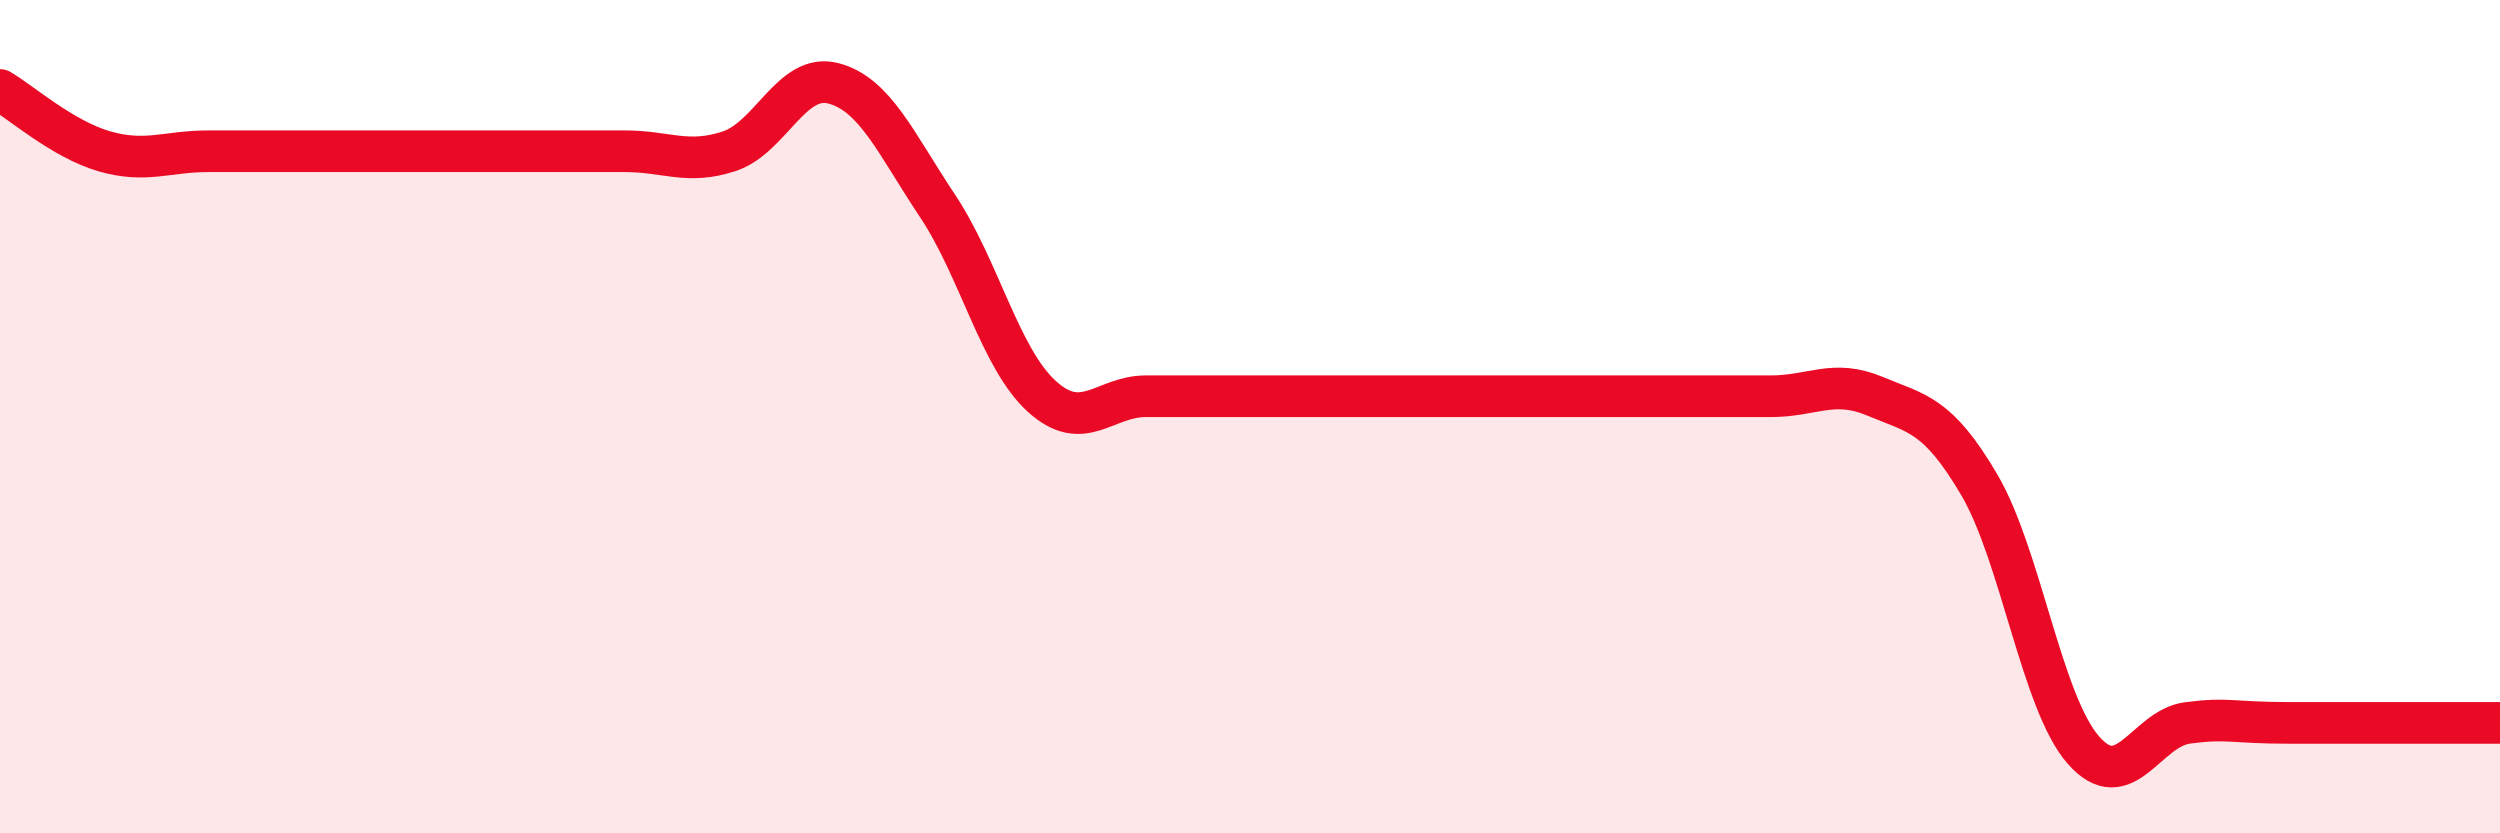 
    <svg width="60" height="20" viewBox="0 0 60 20" xmlns="http://www.w3.org/2000/svg">
      <path
        d="M 0,2.16 C 0.5,2.45 1.5,3.34 2.5,3.63 C 3.5,3.92 4,3.63 5,3.63 C 6,3.63 6.5,3.63 7.5,3.63 C 8.5,3.63 9,3.63 10,3.63 C 11,3.63 11.5,3.63 12.5,3.63 C 13.5,3.63 14,3.63 15,3.63 C 16,3.63 16.5,3.96 17.5,3.63 C 18.5,3.3 19,1.74 20,2 C 21,2.26 21.5,3.44 22.5,4.94 C 23.5,6.44 24,8.6 25,9.51 C 26,10.42 26.5,9.51 27.5,9.51 C 28.5,9.51 29,9.51 30,9.51 C 31,9.51 31.5,9.51 32.5,9.51 C 33.5,9.51 34,9.51 35,9.51 C 36,9.51 36.5,9.51 37.5,9.51 C 38.5,9.51 39,9.51 40,9.51 C 41,9.51 41.5,9.51 42.5,9.51 C 43.5,9.51 44,9.09 45,9.51 C 46,9.93 46.5,9.93 47.5,11.63 C 48.5,13.33 49,16.86 50,18 C 51,19.14 51.5,17.48 52.5,17.35 C 53.5,17.22 53.5,17.35 55,17.35 C 56.5,17.35 59,17.35 60,17.35L60 20L0 20Z"
        fill="#EB0A25"
        opacity="0.1"
        stroke-linecap="round"
        stroke-linejoin="round"
      />
      <path
        d="M 0,2.16 C 0.5,2.45 1.5,3.34 2.5,3.63 C 3.5,3.92 4,3.63 5,3.63 C 6,3.63 6.5,3.63 7.5,3.63 C 8.5,3.63 9,3.63 10,3.63 C 11,3.63 11.5,3.63 12.5,3.63 C 13.5,3.63 14,3.63 15,3.63 C 16,3.63 16.5,3.96 17.5,3.63 C 18.5,3.3 19,1.74 20,2 C 21,2.26 21.5,3.44 22.5,4.94 C 23.5,6.44 24,8.6 25,9.51 C 26,10.42 26.5,9.51 27.5,9.51 C 28.5,9.51 29,9.51 30,9.51 C 31,9.51 31.5,9.51 32.5,9.51 C 33.5,9.51 34,9.51 35,9.51 C 36,9.51 36.5,9.51 37.5,9.51 C 38.5,9.51 39,9.51 40,9.51 C 41,9.51 41.5,9.51 42.5,9.51 C 43.5,9.51 44,9.09 45,9.51 C 46,9.93 46.5,9.93 47.5,11.63 C 48.5,13.33 49,16.86 50,18 C 51,19.14 51.5,17.48 52.5,17.35 C 53.5,17.22 53.5,17.35 55,17.35 C 56.5,17.35 59,17.35 60,17.35"
        stroke="#EB0A25"
        stroke-width="1"
        fill="none"
        stroke-linecap="round"
        stroke-linejoin="round"
      />
    </svg>
  